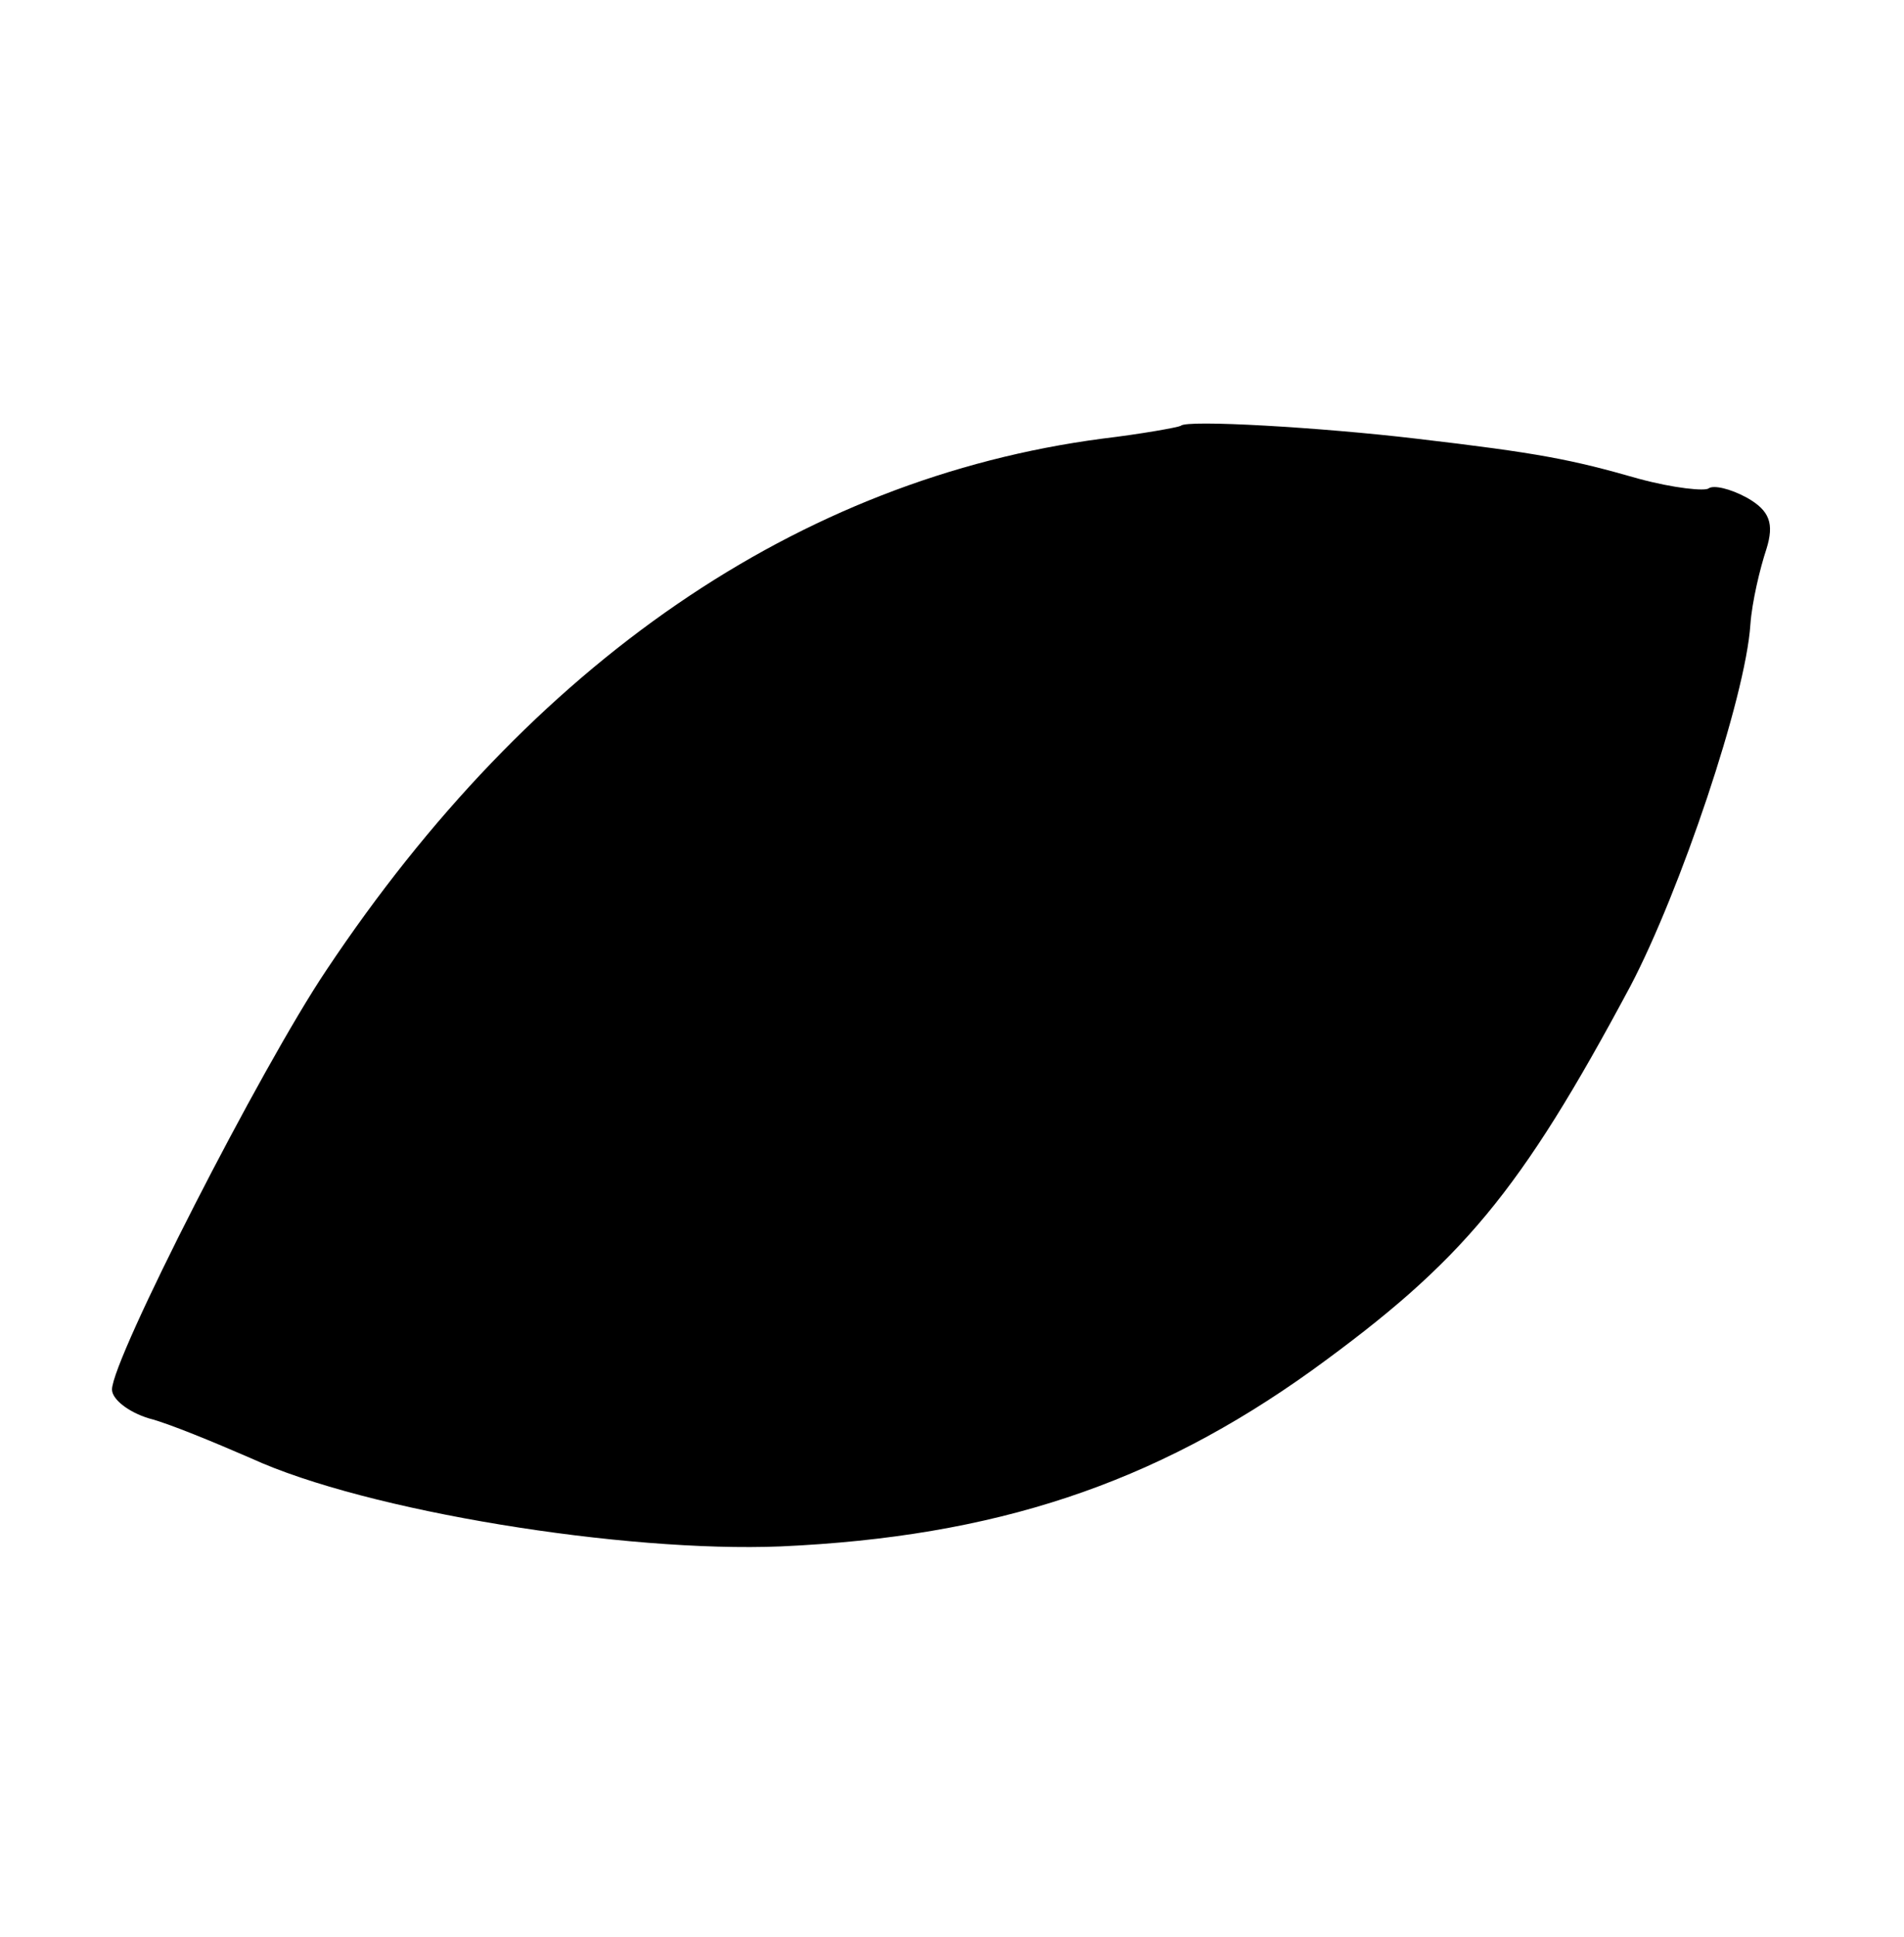 <?xml version="1.0" encoding="UTF-8" standalone="yes"?>
<svg version="1.0" xmlns="http://www.w3.org/2000/svg" width="119" height="121" viewBox="0 0 119 121" preserveAspectRatio="xMidYMid meet">
  <g transform="translate(0,121) scale(0.1,-0.1)" fill="#000000" stroke="none">
    <path d="M738 944 c-2 -1 -24 -5 -49 -8 -190 -25 -357 -140 -485 -332 -41 -61
-134 -243 -134 -262 0 -6 10 -14 23 -18 12 -3 41 -15 64 -25 72 -33 233 -59
331 -55 134 6 233 39 332 110 94 68 130 111 199 240 31 59 72 180 75 226 1 14
6 35 10 47 5 16 2 24 -12 32 -11 6 -21 8 -24 6 -2 -2 -22 0 -44 6 -42 12 -62
16 -139 25 -59 7 -144 12 -147 8z"/>
  </g>
</svg>